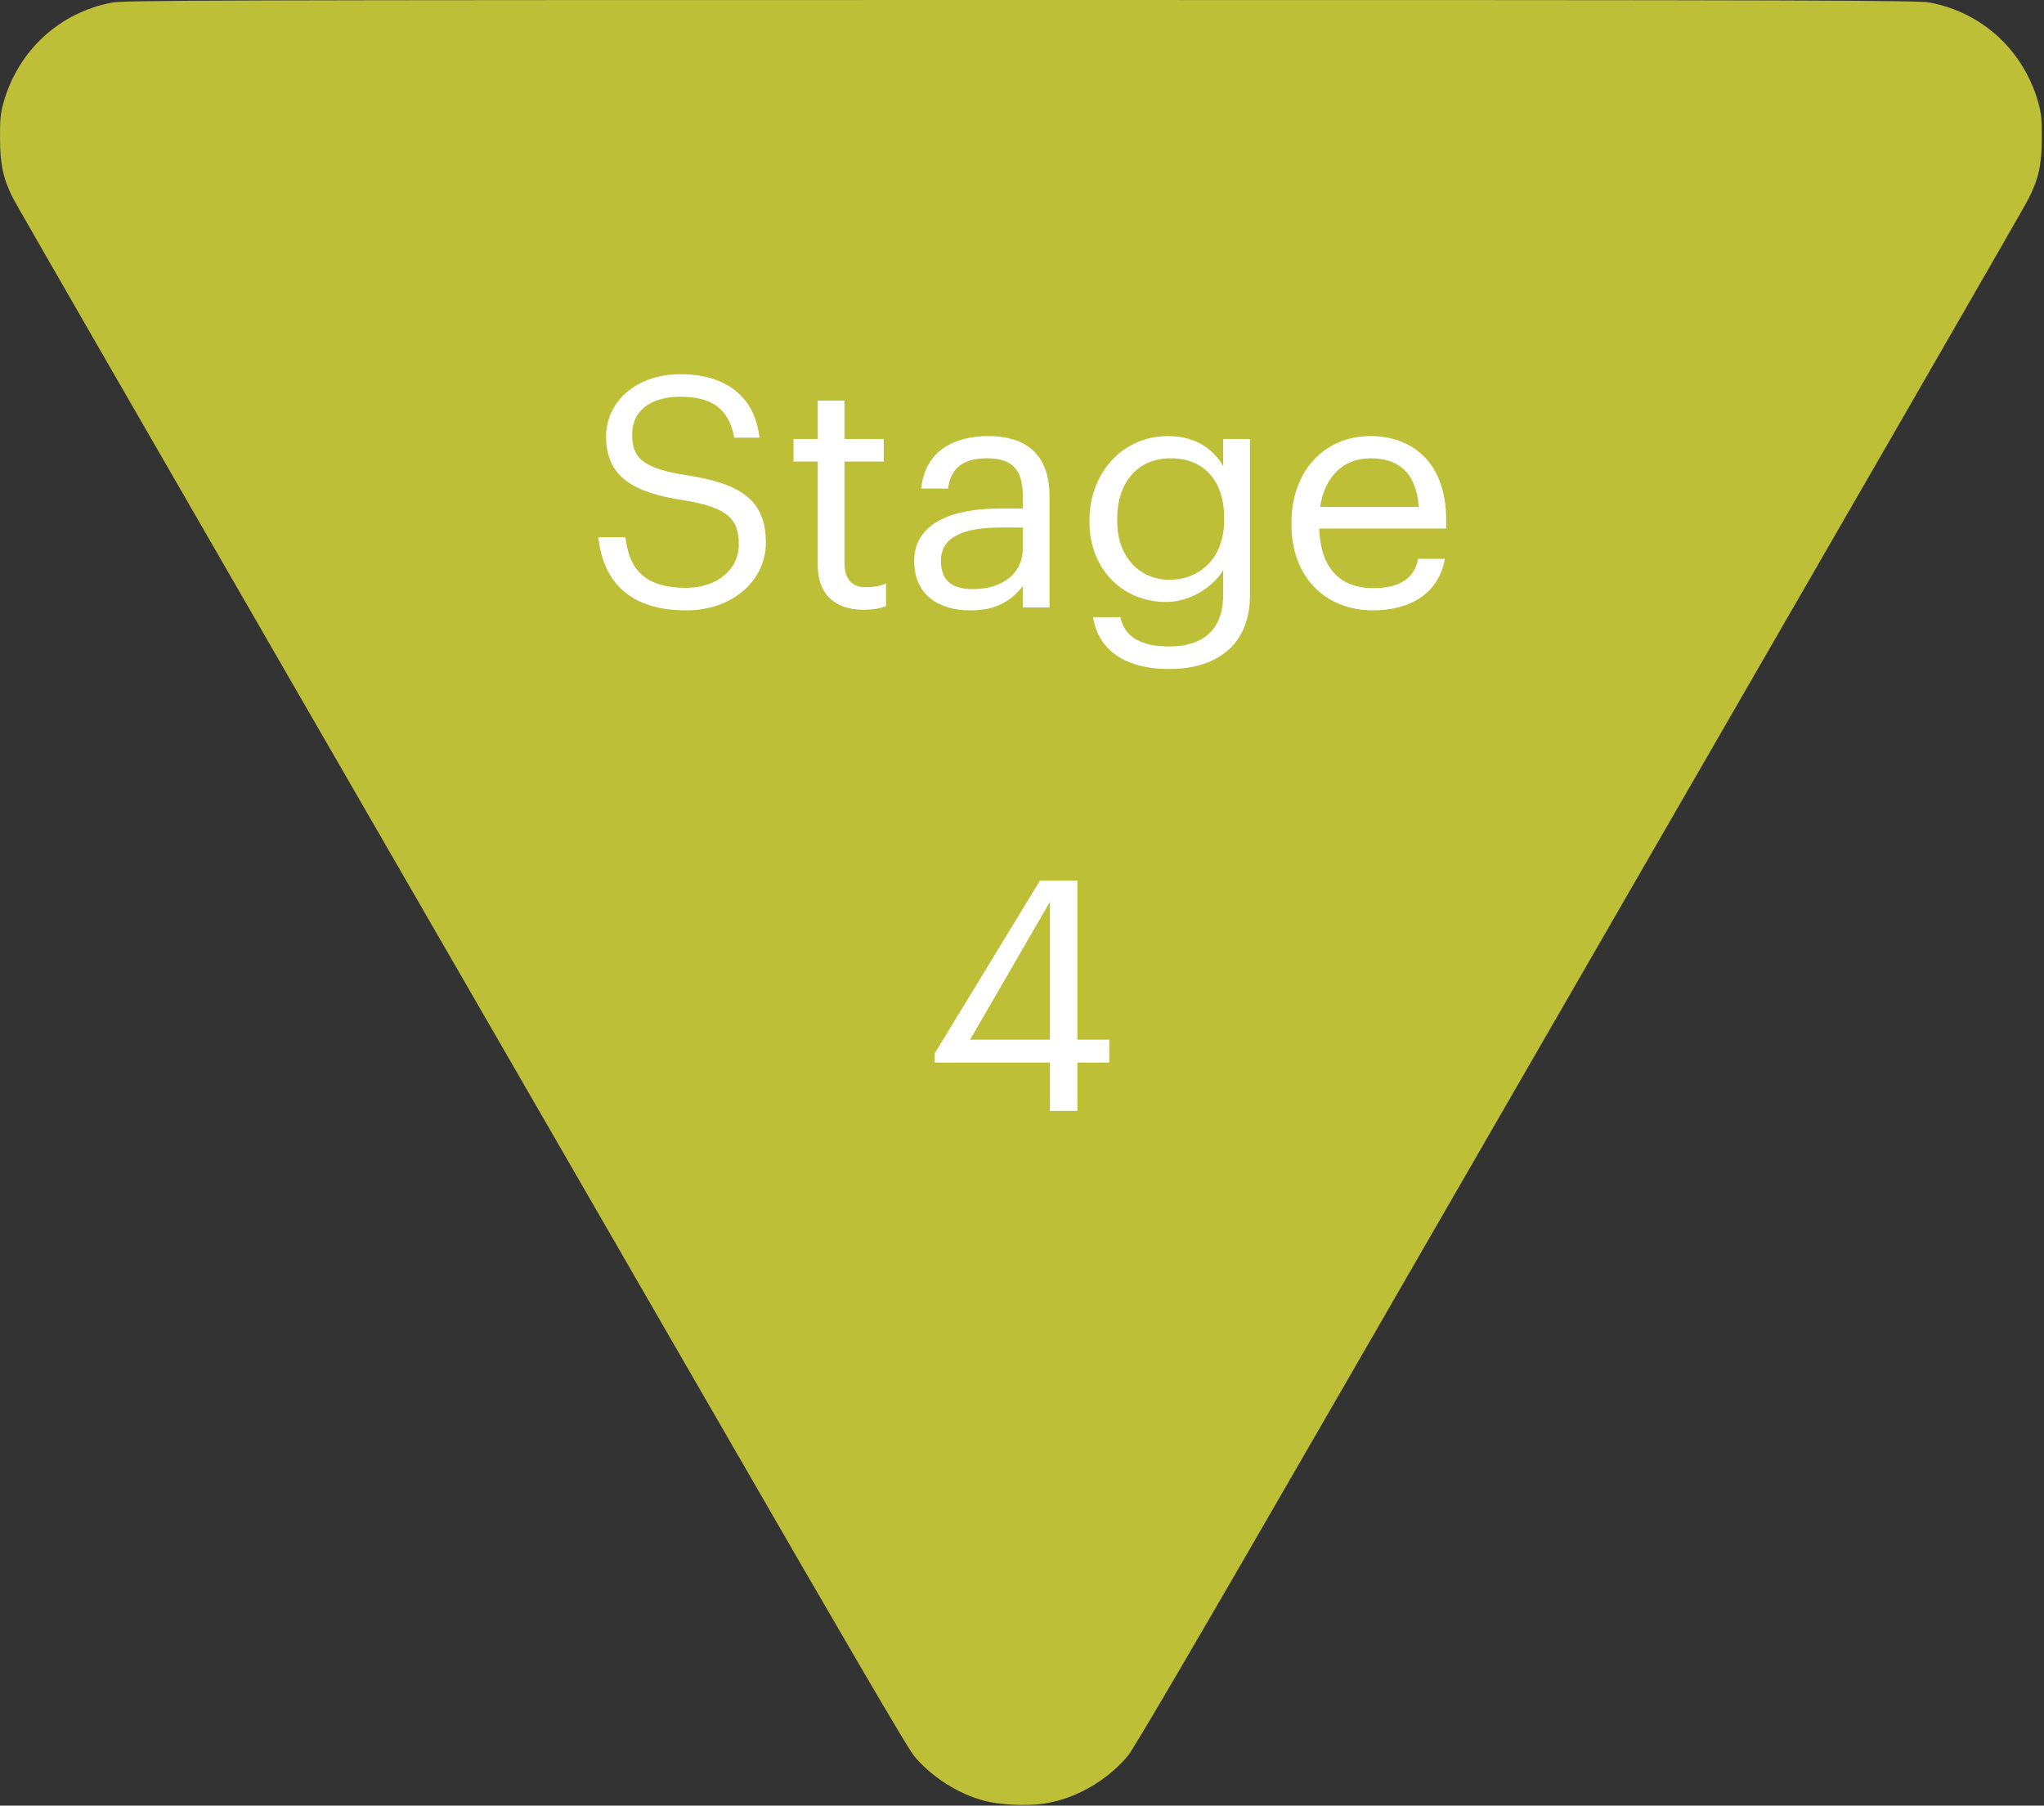 <svg xmlns="http://www.w3.org/2000/svg" width="609" height="538" viewBox="0 0 609 538" fill="none"><rect x="0" y="0" width="609" height="538" fill="#333333" stroke="none"/><path d="M310.549 537.476C320.065 536.191 329.676 530.763 336.051 523.146C337.859 520.956 356.605 488.961 397.142 418.688C566.234 125.74 602.822 62.322 604.487 59.037C607.389 53.276 608.341 48.991 608.341 41.183C608.388 35.708 608.198 33.851 607.342 30.709C603.012 15.14 590.689 3.714 574.941 0.762C571.373 0.095 545.728 5.55608e-05 304.174 3.44434e-05C62.62 1.33261e-05 36.975 0.095 33.407 0.762C17.658 3.714 5.336 15.14 1.006 30.709C0.15 33.851 -0.041 35.708 0.007 41.183C0.007 48.991 0.959 53.276 3.861 59.037C4.86 60.989 39.83 121.74 81.556 194.013C123.282 266.286 182.707 369.22 213.585 422.735C252.456 490.151 270.489 520.956 272.297 523.146C277.625 529.525 285.476 534.525 293.469 536.619C297.894 537.762 305.649 538.143 310.549 537.476Z" fill="#BDBF37"></path><path d="M204.476 181.864C186.14 181.864 179.516 171.784 178.268 160.072H186.332C187.388 168.232 190.652 175.144 204.476 175.144C213.308 175.144 220.124 169.96 220.124 162.184C220.124 154.408 216.572 151.144 203.516 149.032C189.116 146.824 180.572 142.312 180.572 130.12C180.572 119.56 189.692 111.496 202.652 111.496C216.38 111.496 224.924 118.216 226.268 130.408H218.78C217.148 121.768 212.156 118.216 202.652 118.216C193.244 118.216 188.348 122.92 188.348 129.352C188.348 136.072 190.844 139.528 204.86 141.64C220.124 144.04 228.188 148.648 228.188 161.608C228.188 173.128 218.108 181.864 204.476 181.864ZM257.175 181.672C248.055 181.672 243.639 176.296 243.639 168.424V137.512H236.439V130.792H243.639V119.368H251.607V130.792H263.319V137.512H251.607V167.656C251.607 172.552 253.815 174.952 257.847 174.952C260.343 174.952 262.263 174.568 263.991 173.896V180.616C262.359 181.192 260.439 181.672 257.175 181.672ZM289.081 181.864C279.769 181.864 272.377 177.352 272.377 167.08C272.377 155.464 284.665 151.528 297.529 151.528H304.729V147.88C304.729 139.912 301.657 136.552 293.977 136.552C287.065 136.552 283.225 139.432 282.457 145.576H274.489C275.545 134.152 284.665 129.928 294.361 129.928C303.961 129.928 312.697 133.864 312.697 147.88V181H304.729V174.664C300.985 179.368 296.473 181.864 289.081 181.864ZM289.849 175.528C298.297 175.528 304.729 171.208 304.729 163.432V157.192H297.817C287.737 157.192 280.345 159.688 280.345 167.08C280.345 172.264 282.841 175.528 289.849 175.528ZM348.413 199.336C333.533 199.336 327.005 192.328 325.661 183.88H333.821C334.973 189.64 339.773 192.616 348.317 192.616C358.205 192.616 364.445 187.912 364.445 177.16V169.864C361.565 174.76 354.749 179.368 347.453 179.368C334.301 179.368 324.605 169.384 324.605 155.56V154.888C324.605 141.256 334.205 129.928 348.029 129.928C356.381 129.928 361.565 133.96 364.445 138.856V130.792H372.413V177.64C372.317 192.232 362.429 199.336 348.413 199.336ZM348.317 172.744C357.629 172.744 364.733 166.216 364.733 154.984V154.312C364.733 143.08 358.589 136.552 348.797 136.552C338.813 136.552 332.861 143.944 332.861 154.504V155.272C332.861 166.216 339.869 172.744 348.317 172.744ZM409.08 181.864C394.872 181.864 384.792 171.88 384.792 156.424V155.656C384.792 140.488 394.488 129.928 408.312 129.928C419.928 129.928 430.872 136.936 430.872 154.888V157.48H393.048C393.432 168.904 398.904 175.24 409.176 175.24C416.952 175.24 421.464 172.36 422.52 166.504H430.488C428.76 176.584 420.408 181.864 409.08 181.864ZM393.336 151.048H422.712C421.944 140.68 416.568 136.552 408.312 136.552C400.152 136.552 394.68 142.12 393.336 151.048ZM312.834 331V316.6H278.466V313.912L309.858 262.36H320.994V309.784H330.498V316.6H320.994V331H312.834ZM289.026 309.784H312.834V268.696L289.026 309.784Z" fill="white"></path></svg>